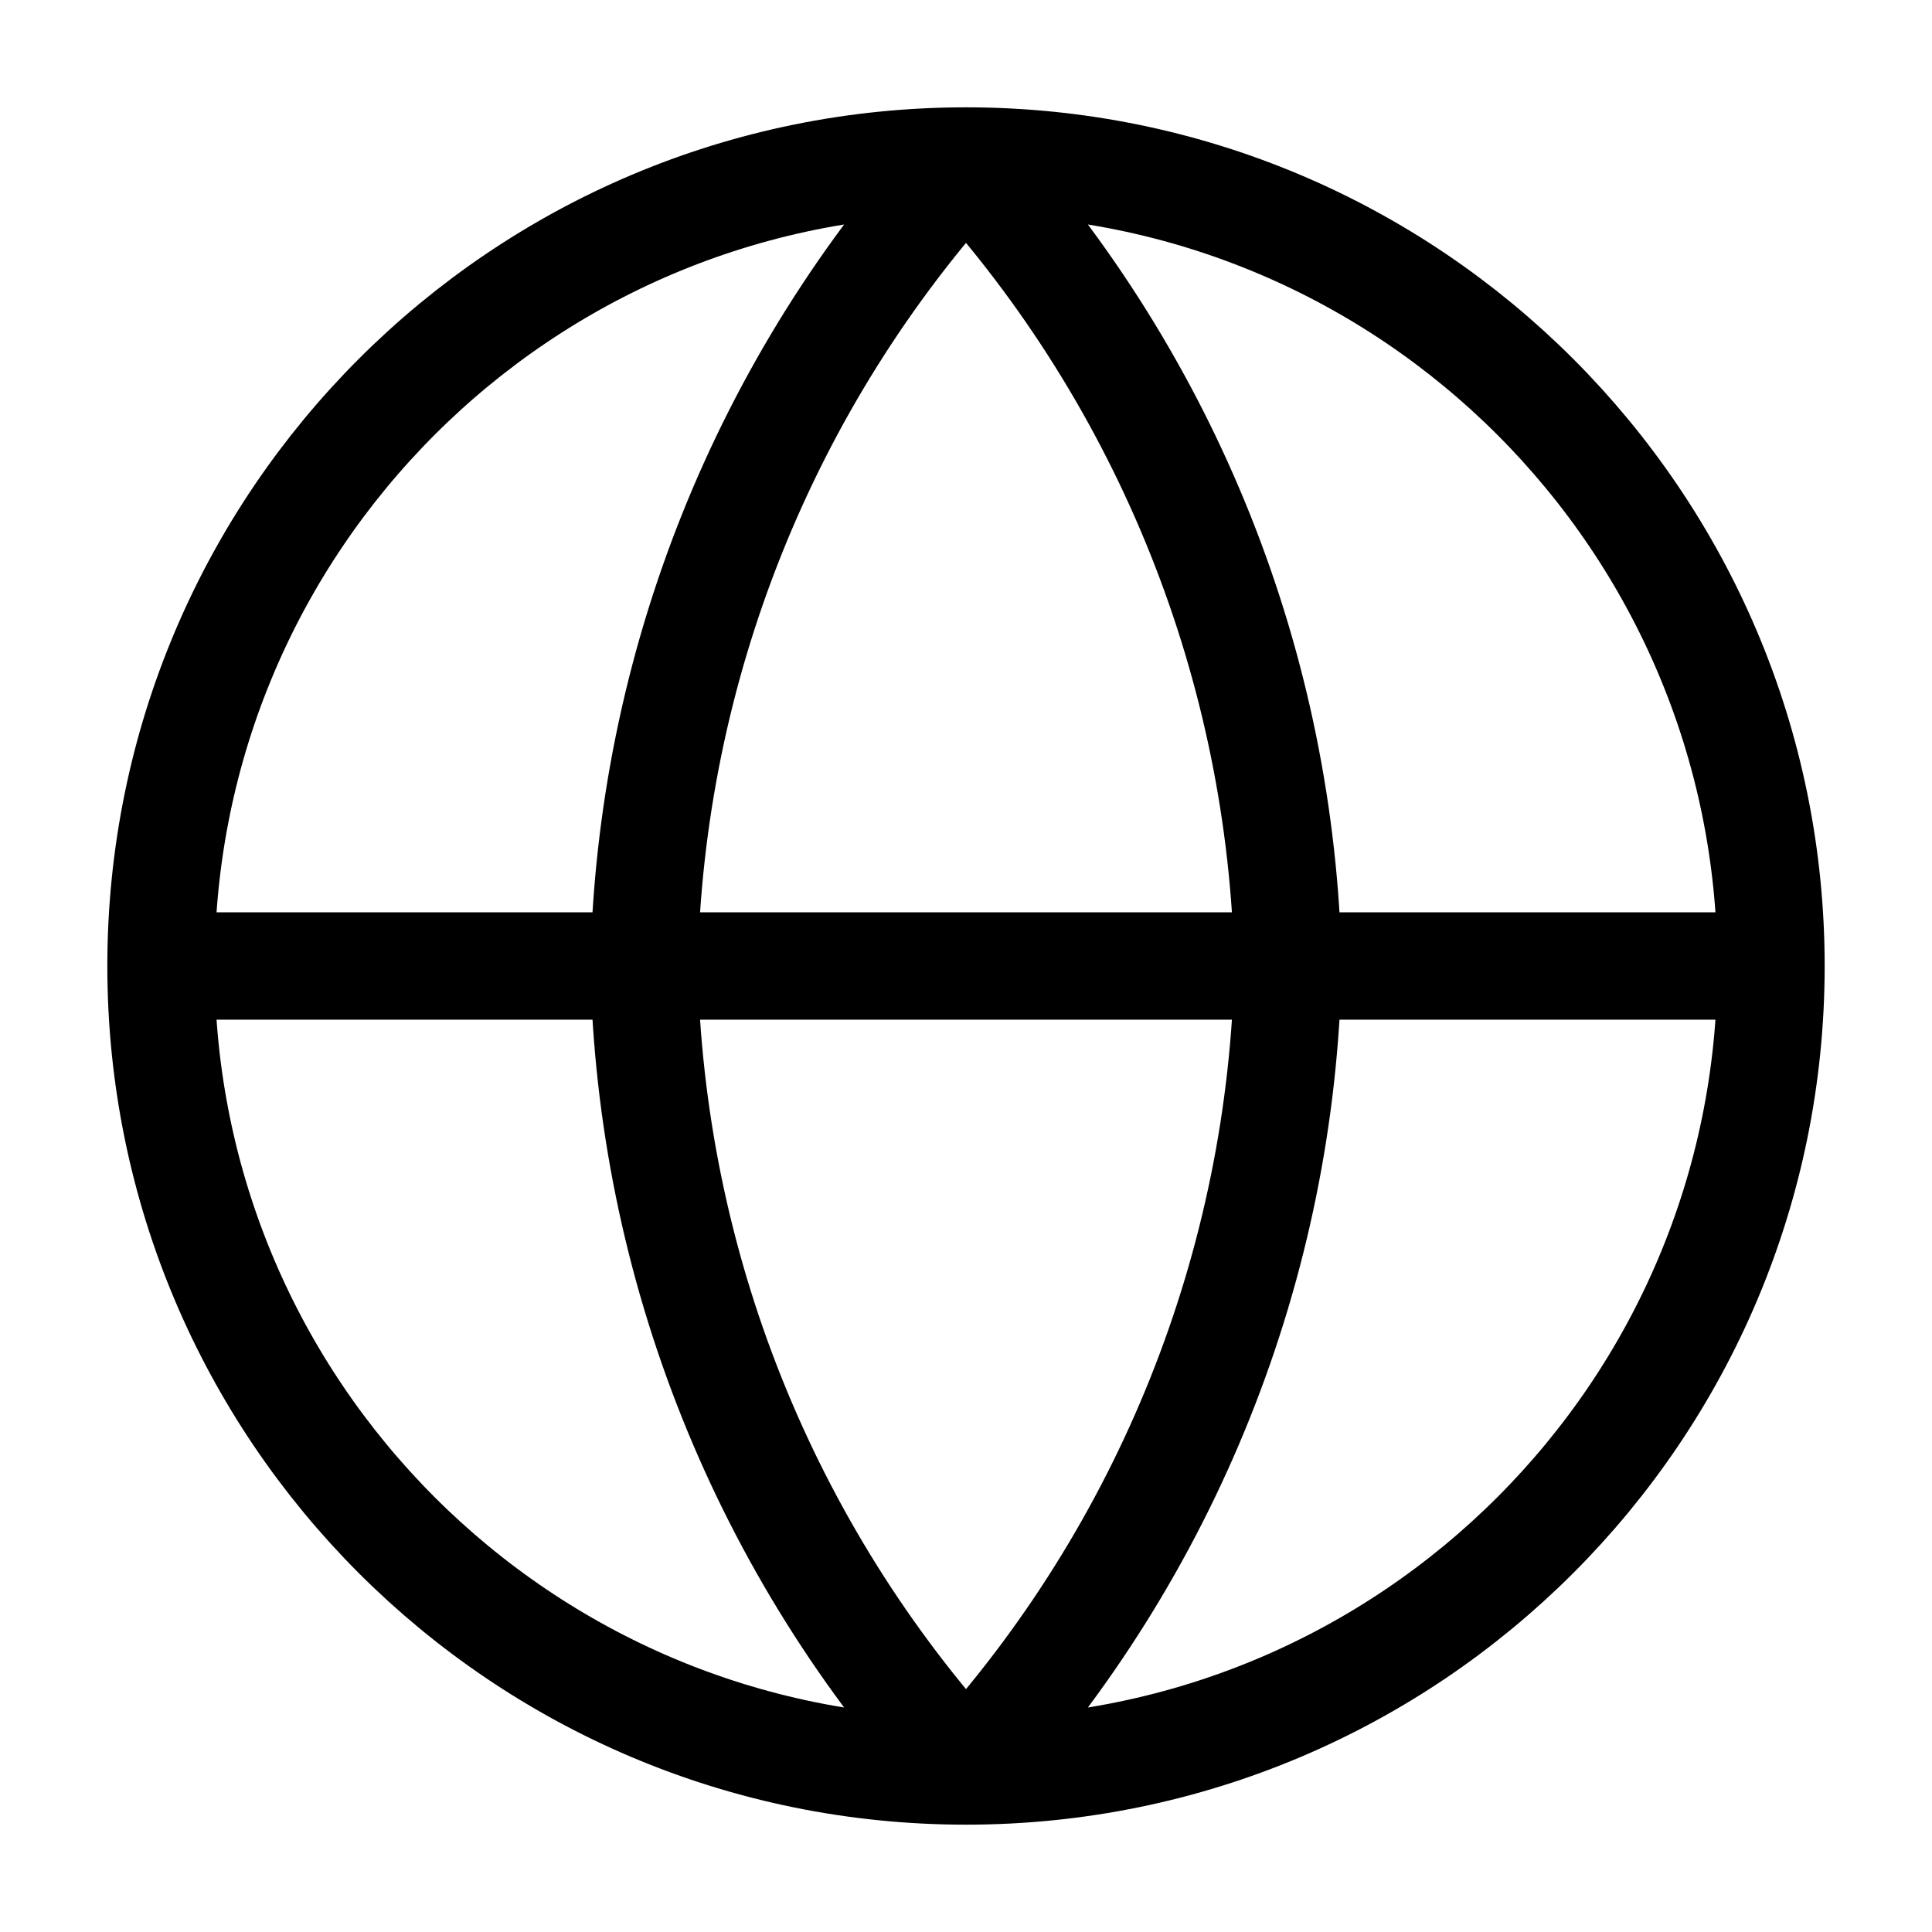 <svg width="18" height="18" viewBox="0 0 18 18" fill="none" xmlns="http://www.w3.org/2000/svg">
<path d="M1.5 9H16.5M1.5 9C1.5 13.142 4.858 16.5 9 16.5M1.5 9C1.5 4.858 4.858 1.5 9 1.5M16.5 9C16.5 13.142 13.142 16.5 9 16.5M16.5 9C16.5 4.858 13.142 1.5 9 1.5M9 1.5C10.876 3.554 11.942 6.219 12 9C11.942 11.781 10.876 14.446 9 16.5M9 1.5C7.124 3.554 6.058 6.219 6 9C6.058 11.781 7.124 14.446 9 16.5" stroke="black" stroke-linecap="round" stroke-linejoin="round"/>
</svg>
